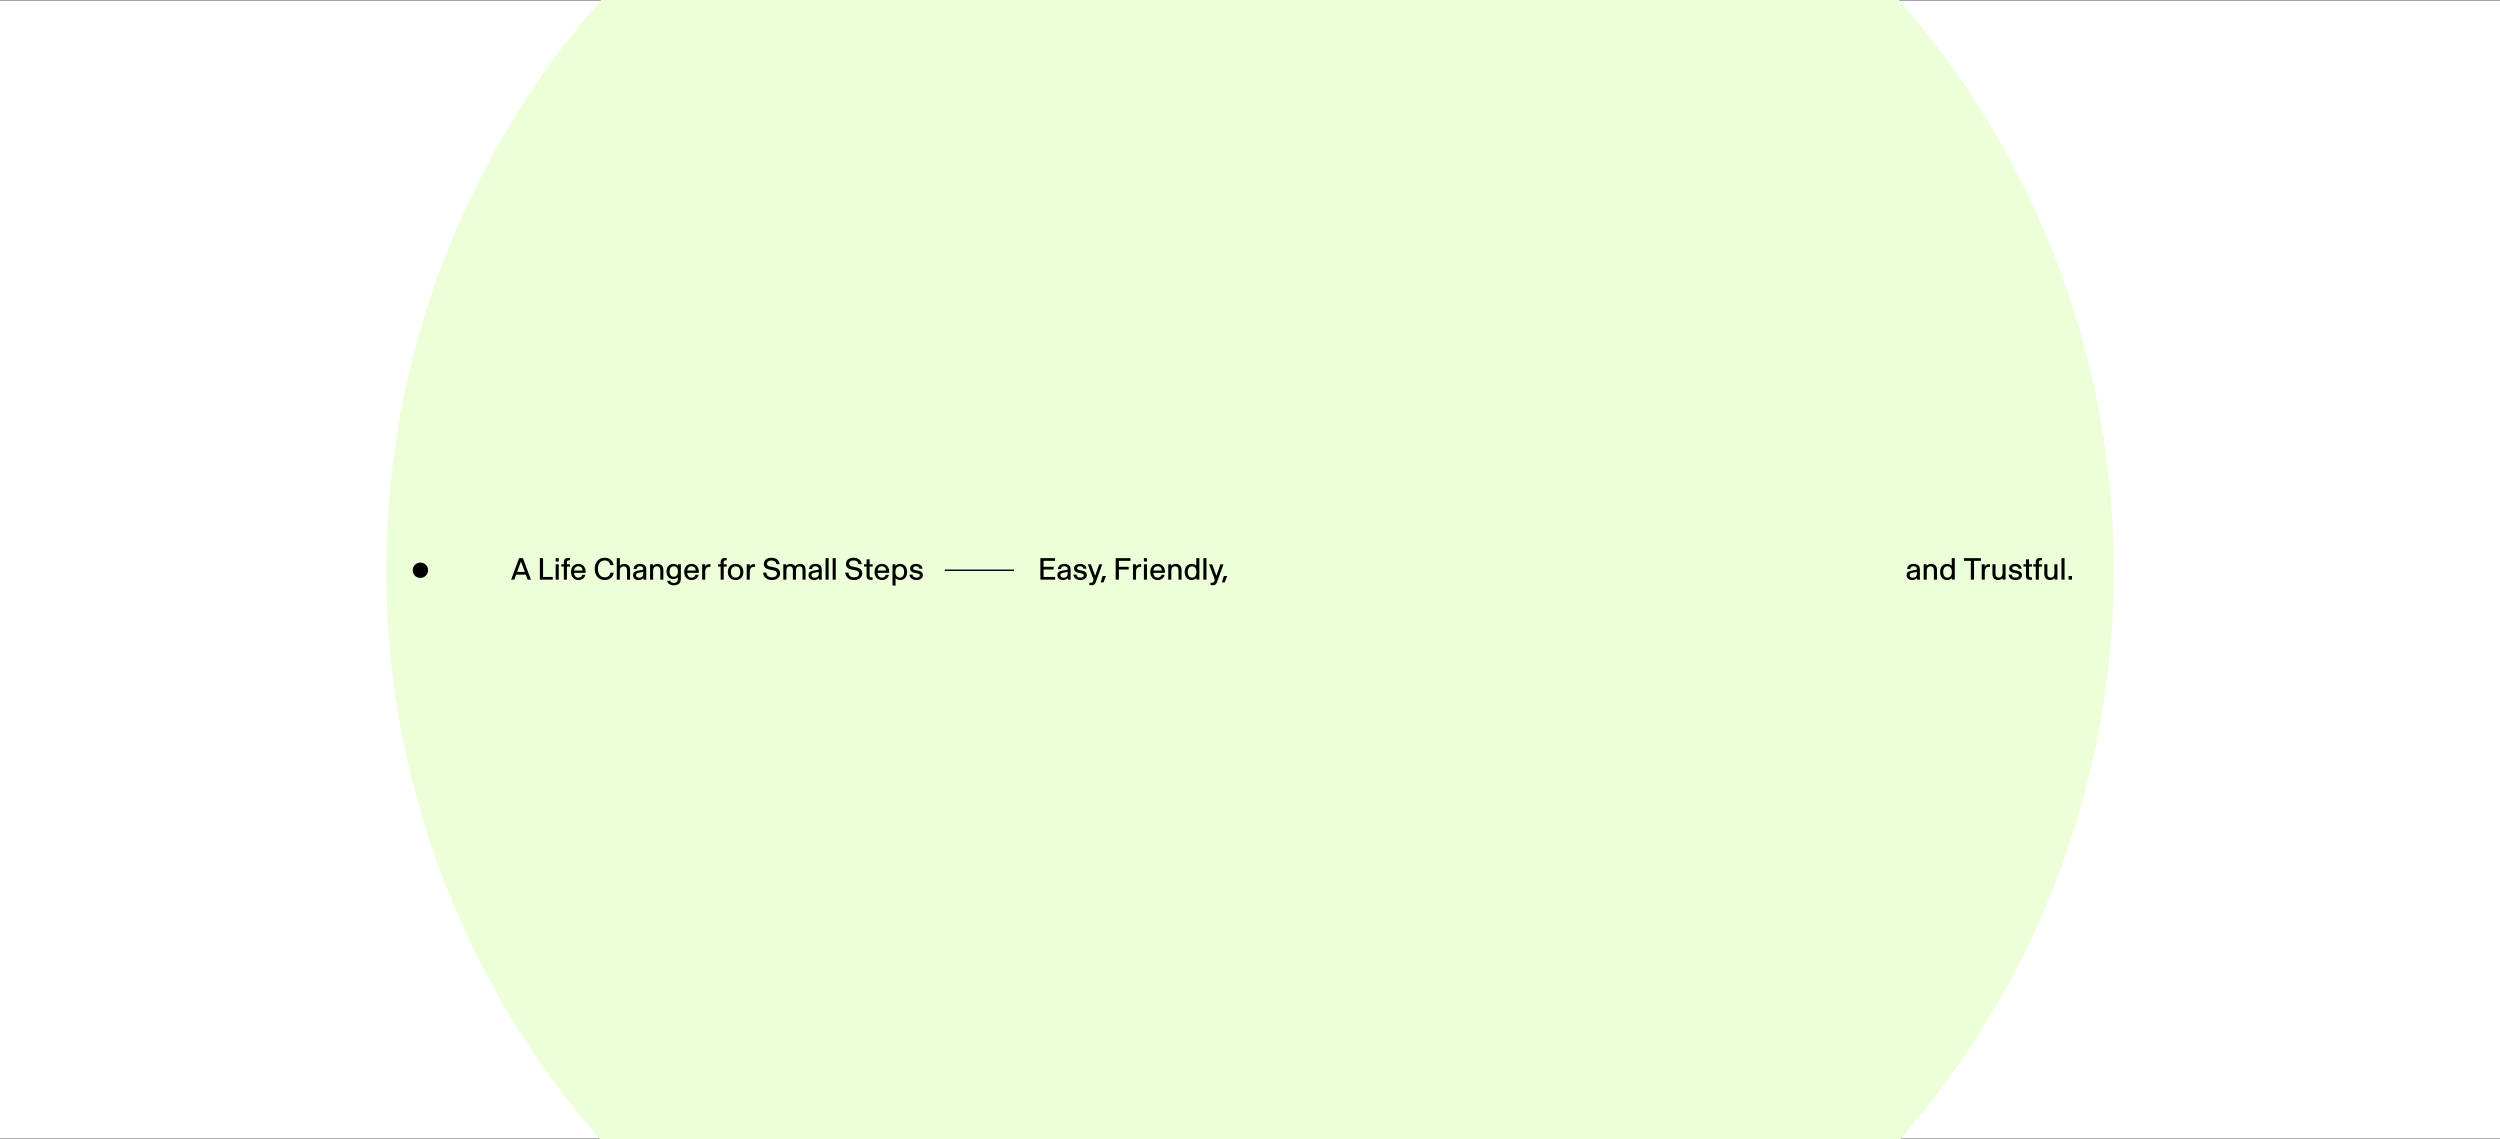 <?xml version="1.0" encoding="UTF-8"?>
<svg id="Layer_2" xmlns="http://www.w3.org/2000/svg" xmlns:xlink="http://www.w3.org/1999/xlink" viewBox="0 0 3516 1602">
  <rect x="0" y="0" width="3516" height="1602" fill="#808080" stroke="none"/>
  <defs>
    <style>
      .cls-1, .cls-2 {
        fill: none;
      }

      .cls-3 {
        fill: #fff;
      }

      .cls-2 {
        stroke: #000;
        stroke-miterlimit: 10;
        stroke-width: 2px;
      }

      .cls-4 {
        fill: #edffd9;
      }

      .cls-5 {
        clip-path: url(#clippath);
      }
    </style>
    <clipPath id="clippath">
      <rect class="cls-1" width="3516" height="1602"/>
    </clipPath>
  </defs>
  <g id="Layer_1-2" data-name="Layer_1">
    <g>
      <rect class="cls-3" y="1" width="3516" height="1600"/>
      <g class="cls-5">
        <circle class="cls-4" cx="1758" cy="802" r="1214.92"/>
      </g>
      <g>
        <path d="M730.06,784.98h5.4l11.23,30.23h-4.58l-2.59-7.04h-13.6l-2.63,7.04h-4.49l11.27-30.23ZM738.14,804.41l-5.44-14.68-5.44,14.68h10.88Z"/>
        <path d="M759.26,784.98h4.49v26.43h13.65v3.8h-18.14v-30.23Z"/>
        <path d="M781.46,784.98h4.4v4.71h-4.4v-4.71ZM781.5,793.62h4.32v21.59h-4.32v-21.59Z"/>
        <path d="M792.99,796.86h-3.5v-3.24h3.5v-3.02c0-1.99.43-3.2,1.21-4.1.91-1.17,2.42-1.86,4.84-1.86.86,0,1.73.04,2.55.22v3.24c-.43-.04-.91-.09-1.38-.09-1.21,0-1.9.3-2.33.86-.35.43-.56.99-.56,2.16v2.59h4.27v3.24h-4.27v18.35h-4.32v-18.35Z"/>
        <path d="M803.09,804.41c0-6.82,4.1-11.36,10.32-11.36s10.32,4.53,10.32,11.36c0,.43-.04.86-.09,1.25h-16.28c.22,4.23,2.5,6.74,6.18,6.74,2.72,0,4.62-1.47,5.44-4.02h4.36c-1.17,4.53-4.79,7.38-9.8,7.38-6.3,0-10.45-4.53-10.45-11.36ZM819.37,802.43c-.35-3.76-2.55-6-5.96-6s-5.66,2.25-6.05,6h12Z"/>
        <path d="M836.44,800.09c0-9.41,5.57-15.68,13.99-15.68,6.82,0,11.57,4.06,12.57,10.41h-4.58c-.86-4.19-3.71-6.61-7.86-6.61-6.05,0-9.63,4.49-9.63,11.88s3.63,11.88,9.67,11.88c4.23,0,7.08-2.42,7.99-6.56h4.58c-1.04,6.35-5.83,10.36-12.7,10.36-8.42,0-14.03-6.26-14.03-15.68Z"/>
        <path d="M867.44,784.98h4.32v10.62c1.47-1.6,3.63-2.55,6.3-2.55s4.66.91,6.05,2.42c1.3,1.34,2.03,3.2,2.03,6.3v13.43h-4.32v-12.95c0-2.16-.43-3.41-1.21-4.28-.82-.95-2.07-1.51-3.67-1.51-1.42,0-2.59.48-3.45,1.25-1.12.99-1.73,2.63-1.73,5.23v12.26h-4.32v-30.23Z"/>
        <path d="M890.25,808.95c0-1.64.52-3.07,1.55-4.15,1.38-1.34,3.58-2.07,7.69-2.72l4.32-.69c.56-.04.86-.3.86-.78v-.39c0-1.21-.39-2.03-1.04-2.68-.78-.78-1.99-1.21-3.58-1.21-2.85,0-4.53,1.42-4.75,3.97h-4.27c.26-4.45,3.63-7.25,9.02-7.25,2.98,0,5.31.86,6.87,2.33,1.34,1.21,1.94,2.89,1.94,5.79v10.49c0,1.64.04,2.38.17,3.33v.22h-3.93c-.09-.56-.22-1.34-.26-2.38-1.3,1.86-3.67,2.94-6.78,2.94-4.75,0-7.82-2.76-7.82-6.82ZM898.84,812.49c1.86,0,3.37-.52,4.36-1.47.91-.91,1.47-2.16,1.47-4.15v-2.72c-.43.26-.95.35-1.51.48l-2.98.52c-2.85.52-4.15.95-4.88,1.68-.52.56-.78,1.3-.78,2.12,0,2.25,1.6,3.54,4.32,3.54Z"/>
        <path d="M927.43,797.98c-.82-.95-2.07-1.51-3.67-1.51-1.42,0-2.59.48-3.45,1.25-1.12.99-1.73,2.63-1.73,5.23v12.26h-4.32v-21.59h4.1v2.25c1.47-1.77,3.76-2.81,6.52-2.81,2.59,0,4.66.91,6.05,2.42,1.3,1.34,2.03,3.2,2.03,6.3v13.43h-4.32v-12.95c0-2.16-.43-3.41-1.21-4.28Z"/>
        <path d="M938.23,816.72h4.4c.56,2.03,2.33,3.2,4.97,3.2,1.73,0,3.15-.48,4.1-1.3,1.04-.86,1.6-2.2,1.6-4.32v-2.42c-1.55,1.64-3.76,2.59-6.39,2.59-5.74,0-9.54-4.28-9.54-10.71s3.84-10.71,9.67-10.71c2.63,0,4.84.99,6.39,2.68v-2.12h4.15l-.04,20.47c0,3.45-1.04,5.57-2.94,7.04-1.73,1.3-4.1,2.07-7,2.07-5.14,0-8.72-2.55-9.37-6.48ZM947.56,811.11c3.67,0,5.87-2.72,5.87-7.34s-2.2-7.34-5.87-7.34-5.87,2.76-5.87,7.34,2.2,7.34,5.87,7.34Z"/>
        <path d="M962.24,804.41c0-6.82,4.1-11.36,10.32-11.36s10.32,4.53,10.32,11.36c0,.43-.04.86-.09,1.25h-16.28c.22,4.23,2.5,6.74,6.18,6.74,2.72,0,4.62-1.47,5.44-4.02h4.36c-1.17,4.53-4.79,7.38-9.8,7.38-6.3,0-10.45-4.53-10.45-11.36ZM978.52,802.43c-.35-3.76-2.55-6-5.96-6s-5.66,2.25-6.05,6h12Z"/>
        <path d="M987.51,793.62h4.23v3.11c1.21-2.12,3.37-3.37,6.13-3.37.43,0,.86.04,1.25.04v3.84c-.43-.04-.86-.04-1.38-.04-1.73,0-3.2.52-4.19,1.55-1.12,1.12-1.73,2.76-1.73,5.83v10.62h-4.32v-21.59Z"/>
        <path d="M1013.5,796.86h-3.5v-3.24h3.5v-3.02c0-1.99.43-3.2,1.21-4.1.91-1.17,2.42-1.86,4.84-1.86.86,0,1.73.04,2.55.22v3.24c-.43-.04-.91-.09-1.38-.09-1.21,0-1.9.3-2.33.86-.35.43-.56.99-.56,2.16v2.59h4.27v3.24h-4.27v18.35h-4.32v-18.35Z"/>
        <path d="M1023.61,804.41c0-6.82,4.36-11.36,10.93-11.36s10.92,4.53,10.92,11.36-4.32,11.36-10.92,11.36-10.93-4.53-10.93-11.36ZM1034.54,812.4c4.1,0,6.61-3.02,6.61-7.99s-2.5-7.99-6.61-7.99-6.61,3.02-6.61,7.99,2.5,7.99,6.61,7.99Z"/>
        <path d="M1050.17,793.62h4.23v3.11c1.21-2.12,3.37-3.37,6.13-3.37.43,0,.86.04,1.25.04v3.84c-.43-.04-.86-.04-1.38-.04-1.73,0-3.2.52-4.19,1.55-1.12,1.12-1.73,2.76-1.73,5.83v10.62h-4.32v-21.59Z"/>
        <path d="M1073.23,805.28h4.53c.3,4.19,3.15,6.69,7.73,6.69s7.17-1.99,7.17-5.27c0-2.63-1.73-3.93-4.79-4.53l-5.7-1.17c-5.23-1.04-7.9-3.5-7.9-7.69,0-5.35,4.23-8.9,10.71-8.9s11.14,3.58,11.44,9.03h-4.49c-.35-3.28-2.89-5.23-6.95-5.23-3.84,0-6.22,1.73-6.22,4.66,0,2.12,1.47,3.33,4.36,3.89l5.96,1.21c5.31,1.08,8.08,3.84,8.08,8.33,0,5.66-4.62,9.46-11.66,9.46s-11.88-4.15-12.26-10.49Z"/>
        <path d="M1127.65,797.94c-.73-.95-1.94-1.47-3.41-1.47s-2.68.52-3.5,1.47c-.82.91-1.3,2.29-1.3,4.45v12.83h-4.32v-13.52c0-1.94-.39-3.11-1.12-3.93-.78-.86-1.86-1.3-3.28-1.3-1.25,0-2.33.39-3.11,1.08-1.08.95-1.64,2.46-1.64,4.84v12.83h-4.32v-21.59h4.1v1.99c1.38-1.64,3.5-2.55,6.09-2.55,2.94,0,5.23,1.25,6.52,3.28,1.47-2.07,3.89-3.28,6.95-3.28,2.33,0,4.27.78,5.57,2.12,1.34,1.3,2.07,3.11,2.07,6.18v13.86h-4.32v-13.52c0-1.81-.35-2.94-.99-3.76Z"/>
        <path d="M1137.06,808.95c0-1.64.52-3.07,1.55-4.15,1.38-1.34,3.58-2.07,7.69-2.72l4.32-.69c.56-.04.86-.3.86-.78v-.39c0-1.21-.39-2.03-1.04-2.68-.78-.78-1.99-1.21-3.58-1.21-2.85,0-4.53,1.42-4.75,3.97h-4.27c.26-4.45,3.63-7.25,9.02-7.25,2.98,0,5.31.86,6.87,2.33,1.34,1.21,1.94,2.89,1.94,5.79v10.49c0,1.64.04,2.38.17,3.33v.22h-3.93c-.09-.56-.22-1.34-.26-2.38-1.3,1.86-3.67,2.94-6.78,2.94-4.75,0-7.82-2.76-7.82-6.82ZM1145.66,812.49c1.86,0,3.37-.52,4.36-1.47.91-.91,1.47-2.16,1.47-4.15v-2.72c-.43.26-.95.35-1.51.48l-2.98.52c-2.85.52-4.15.95-4.88,1.68-.52.56-.78,1.3-.78,2.12,0,2.25,1.6,3.54,4.32,3.54Z"/>
        <path d="M1161.08,784.98h4.32v30.23h-4.32v-30.23Z"/>
        <path d="M1171.05,784.98h4.32v30.23h-4.32v-30.23Z"/>
        <path d="M1188.72,805.28h4.53c.3,4.19,3.15,6.69,7.73,6.69s7.17-1.99,7.17-5.27c0-2.63-1.73-3.93-4.79-4.53l-5.7-1.17c-5.23-1.04-7.9-3.5-7.9-7.69,0-5.35,4.23-8.9,10.71-8.9s11.14,3.58,11.44,9.03h-4.49c-.35-3.28-2.89-5.23-6.95-5.23-3.84,0-6.22,1.73-6.22,4.66,0,2.12,1.47,3.33,4.36,3.89l5.96,1.21c5.31,1.08,8.08,3.84,8.08,8.33,0,5.66-4.62,9.46-11.66,9.46s-11.88-4.15-12.26-10.49Z"/>
        <path d="M1219.94,813.91c-.78-.86-1.21-2.07-1.21-4.02v-13.13h-3.58v-3.15h3.58v-6.95h4.32v6.95h4.23v3.15h-4.23v12.31c0,1.17.17,1.73.52,2.16.39.56,1.08.86,2.25.86.48,0,.99-.04,1.42-.09v3.32c-.73.09-1.55.13-2.59.13-2.42.04-3.8-.56-4.71-1.55Z"/>
        <path d="M1229.96,804.41c0-6.82,4.1-11.36,10.32-11.36s10.32,4.53,10.32,11.36c0,.43-.04.86-.09,1.25h-16.28c.22,4.23,2.5,6.74,6.18,6.74,2.72,0,4.62-1.47,5.44-4.02h4.36c-1.17,4.53-4.79,7.38-9.8,7.38-6.3,0-10.45-4.53-10.45-11.36ZM1246.24,802.43c-.35-3.76-2.55-6-5.96-6s-5.66,2.25-6.05,6h12Z"/>
        <path d="M1255.22,793.62h4.1v2.42c1.6-1.9,3.93-2.98,6.74-2.98,5.87,0,9.76,4.53,9.76,11.36s-3.93,11.36-9.89,11.36c-2.63,0-4.84-.99-6.39-2.72v10.41h-4.32v-29.84ZM1265.42,812.4c3.8,0,6.09-3.02,6.09-7.99s-2.29-7.99-6.09-7.99-6.09,3.02-6.09,7.99,2.29,7.99,6.09,7.99Z"/>
        <path d="M1279.11,808.08h4.32c.17,2.72,2.16,4.32,5.4,4.32,2.98,0,4.79-1.21,4.79-3.11,0-1.42-.99-2.29-3.11-2.76l-4.66-.95c-3.93-.82-5.92-3.07-5.92-6,0-3.89,3.32-6.52,8.38-6.52,5.31,0,8.9,2.72,9.15,6.78h-4.32c-.22-2.2-1.99-3.5-4.84-3.5-2.55,0-4.06,1.17-4.06,2.89,0,1.3.99,2.03,2.63,2.38l4.66.95c4.28.86,6.39,2.94,6.39,6.43,0,4.06-3.63,6.78-9.11,6.78s-9.5-3.07-9.72-7.69Z"/>
      </g>
      <g>
        <path d="M1463.2,784.98h20.64v3.8h-16.15v8.38h14.12v3.8h-14.12v10.45h16.28v3.8h-20.77v-30.23Z"/>
        <path d="M1487.09,808.95c0-1.64.52-3.07,1.55-4.15,1.38-1.34,3.58-2.07,7.69-2.72l4.32-.69c.56-.04.86-.3.86-.78v-.39c0-1.21-.39-2.03-1.04-2.68-.78-.78-1.99-1.21-3.58-1.21-2.85,0-4.53,1.42-4.75,3.97h-4.27c.26-4.45,3.63-7.25,9.02-7.25,2.98,0,5.31.86,6.87,2.33,1.34,1.21,1.94,2.89,1.94,5.79v10.49c0,1.64.04,2.38.17,3.33v.22h-3.93c-.09-.56-.22-1.34-.26-2.38-1.3,1.86-3.67,2.94-6.78,2.94-4.75,0-7.82-2.76-7.82-6.82ZM1495.68,812.49c1.86,0,3.37-.52,4.36-1.47.91-.91,1.47-2.16,1.47-4.15v-2.72c-.43.26-.95.35-1.51.48l-2.98.52c-2.85.52-4.15.95-4.88,1.68-.52.56-.78,1.3-.78,2.12,0,2.25,1.6,3.54,4.32,3.54Z"/>
        <path d="M1509.67,808.08h4.32c.17,2.72,2.16,4.32,5.4,4.32,2.98,0,4.79-1.21,4.79-3.11,0-1.42-.99-2.29-3.11-2.76l-4.66-.95c-3.93-.82-5.92-3.07-5.92-6,0-3.89,3.32-6.52,8.38-6.52,5.31,0,8.9,2.72,9.15,6.78h-4.32c-.22-2.2-1.99-3.5-4.84-3.5-2.55,0-4.06,1.17-4.06,2.89,0,1.3.99,2.03,2.63,2.38l4.66.95c4.28.86,6.39,2.94,6.39,6.43,0,4.06-3.63,6.78-9.11,6.78s-9.5-3.07-9.72-7.69Z"/>
        <path d="M1532.13,822.85v-3.32c.65.04,1.34.09,2.07.09,1.94,0,2.46-.6,3.02-2.2l.78-2.16-8.08-21.63h4.36l5.92,16.11,5.7-16.11h4.27l-9.07,25.09c-1.17,3.28-2.72,4.32-6.22,4.32-.95,0-1.86-.04-2.76-.17Z"/>
        <path d="M1550.7,810.07h4.79l-3.63,9.02h-3.84l2.68-9.02Z"/>
        <path d="M1569.1,784.98h20.77v3.8h-16.28v8.38h13.82v3.8h-13.82v14.25h-4.49v-30.23Z"/>
        <path d="M1593.41,793.62h4.23v3.11c1.21-2.12,3.37-3.37,6.13-3.37.43,0,.86.04,1.25.04v3.84c-.43-.04-.86-.04-1.38-.04-1.73,0-3.2.52-4.19,1.55-1.12,1.12-1.73,2.76-1.73,5.83v10.62h-4.32v-21.59Z"/>
        <path d="M1608.75,784.98h4.4v4.71h-4.4v-4.71ZM1608.79,793.62h4.32v21.59h-4.32v-21.59Z"/>
        <path d="M1617.77,804.41c0-6.82,4.1-11.36,10.32-11.36s10.32,4.53,10.32,11.36c0,.43-.04.86-.09,1.25h-16.28c.22,4.23,2.5,6.74,6.18,6.74,2.72,0,4.62-1.47,5.44-4.02h4.36c-1.17,4.53-4.79,7.38-9.8,7.38-6.3,0-10.45-4.53-10.45-11.36ZM1634.05,802.43c-.35-3.76-2.55-6-5.96-6s-5.66,2.25-6.05,6h12Z"/>
        <path d="M1656.21,797.98c-.82-.95-2.07-1.51-3.67-1.51-1.42,0-2.59.48-3.45,1.25-1.12.99-1.73,2.63-1.73,5.23v12.26h-4.32v-21.59h4.1v2.25c1.47-1.77,3.76-2.81,6.52-2.81,2.59,0,4.66.91,6.05,2.42,1.3,1.34,2.03,3.2,2.03,6.3v13.43h-4.32v-12.95c0-2.16-.43-3.41-1.21-4.28Z"/>
        <path d="M1682.64,812.79c-1.6,1.9-3.93,2.98-6.74,2.98-5.87,0-9.76-4.53-9.76-11.36s3.93-11.36,9.89-11.36c2.63,0,4.88.99,6.43,2.76v-10.84h4.32v30.23h-4.15v-2.42ZM1676.55,812.4c3.8,0,6.09-3.02,6.09-7.99s-2.29-7.99-6.09-7.99-6.09,3.02-6.09,7.99,2.29,7.99,6.09,7.99Z"/>
        <path d="M1692.44,784.98h4.32v30.23h-4.32v-30.23Z"/>
        <path d="M1702.63,822.85v-3.32c.65.04,1.34.09,2.07.09,1.94,0,2.46-.6,3.02-2.2l.78-2.16-8.08-21.63h4.36l5.92,16.11,5.7-16.11h4.27l-9.07,25.09c-1.17,3.28-2.72,4.32-6.22,4.32-.95,0-1.86-.04-2.76-.17Z"/>
        <path d="M1721.21,810.07h4.79l-3.63,9.02h-3.84l2.68-9.02Z"/>
      </g>
      <circle cx="591.23" cy="802" r="10.81"/>
      <g>
        <path d="M2681.46,808.95c0-1.64.52-3.07,1.55-4.15,1.38-1.34,3.58-2.07,7.69-2.72l4.32-.69c.56-.04.86-.3.86-.78v-.39c0-1.21-.39-2.03-1.04-2.68-.78-.78-1.99-1.21-3.58-1.21-2.85,0-4.53,1.42-4.75,3.97h-4.28c.26-4.45,3.63-7.25,9.03-7.25,2.98,0,5.31.86,6.87,2.33,1.34,1.21,1.94,2.89,1.94,5.79v10.49c0,1.64.04,2.38.17,3.33v.22h-3.93c-.09-.56-.22-1.34-.26-2.38-1.3,1.86-3.67,2.94-6.78,2.94-4.75,0-7.82-2.76-7.82-6.82ZM2690.06,812.49c1.86,0,3.37-.52,4.36-1.47.91-.91,1.47-2.16,1.47-4.15v-2.72c-.43.26-.95.35-1.51.48l-2.98.52c-2.85.52-4.15.95-4.88,1.68-.52.56-.78,1.3-.78,2.12,0,2.25,1.6,3.54,4.32,3.54Z"/>
        <path d="M2718.64,797.98c-.82-.95-2.07-1.51-3.67-1.51-1.43,0-2.59.48-3.45,1.25-1.12.99-1.73,2.63-1.73,5.23v12.26h-4.32v-21.59h4.1v2.25c1.47-1.77,3.76-2.81,6.52-2.81,2.59,0,4.66.91,6.05,2.42,1.3,1.34,2.03,3.2,2.03,6.3v13.43h-4.32v-12.95c0-2.16-.43-3.41-1.21-4.28Z"/>
        <path d="M2745.08,812.79c-1.6,1.9-3.93,2.98-6.74,2.98-5.87,0-9.76-4.53-9.76-11.36s3.93-11.36,9.89-11.36c2.63,0,4.88.99,6.43,2.76v-10.84h4.32v30.23h-4.15v-2.42ZM2738.99,812.4c3.8,0,6.09-3.02,6.09-7.99s-2.29-7.99-6.09-7.99-6.09,3.02-6.09,7.99,2.29,7.99,6.09,7.99Z"/>
        <path d="M2771.77,788.78h-9.67v-3.8h23.84v3.8h-9.67v26.43h-4.49v-26.43Z"/>
        <path d="M2787.1,793.62h4.23v3.11c1.21-2.12,3.37-3.37,6.13-3.37.43,0,.86.04,1.25.04v3.84c-.43-.04-.86-.04-1.38-.04-1.73,0-3.2.52-4.19,1.55-1.12,1.12-1.73,2.76-1.73,5.83v10.62h-4.32v-21.59Z"/>
        <path d="M2805.02,814.17c-1.81-1.34-2.85-3.5-2.85-7v-13.56h4.32v13.21c0,2.07.48,3.41,1.38,4.27.82.78,1.9,1.25,3.37,1.25,1.55,0,2.81-.52,3.67-1.51.91-.99,1.43-2.46,1.43-4.71v-12.52h4.32v21.59h-4.15v-2.16c-1.47,1.73-3.67,2.72-6.39,2.72-2.07,0-3.76-.6-5.1-1.6Z"/>
        <path d="M2824.89,808.08h4.32c.17,2.72,2.16,4.32,5.4,4.32,2.98,0,4.79-1.21,4.79-3.11,0-1.42-.99-2.29-3.11-2.76l-4.66-.95c-3.93-.82-5.92-3.07-5.92-6,0-3.89,3.33-6.52,8.38-6.52,5.31,0,8.9,2.72,9.15,6.78h-4.32c-.22-2.2-1.99-3.5-4.84-3.5-2.55,0-4.06,1.17-4.06,2.89,0,1.3.99,2.03,2.63,2.38l4.66.95c4.27.86,6.39,2.94,6.39,6.43,0,4.06-3.63,6.78-9.11,6.78s-9.5-3.07-9.72-7.69Z"/>
        <path d="M2850.54,813.91c-.78-.86-1.21-2.07-1.21-4.02v-13.13h-3.58v-3.15h3.58v-6.95h4.32v6.95h4.23v3.15h-4.23v12.31c0,1.17.17,1.73.52,2.16.39.56,1.08.86,2.25.86.47,0,.99-.04,1.42-.09v3.32c-.73.09-1.55.13-2.59.13-2.42.04-3.8-.56-4.71-1.55Z"/>
        <path d="M2863.11,796.86h-3.5v-3.24h3.5v-3.02c0-1.99.43-3.2,1.21-4.1.91-1.17,2.42-1.86,4.84-1.86.86,0,1.73.04,2.55.22v3.24c-.43-.04-.91-.09-1.38-.09-1.21,0-1.9.3-2.33.86-.35.43-.56.99-.56,2.16v2.59h4.27v3.24h-4.27v18.35h-4.32v-18.35Z"/>
        <path d="M2877.97,814.17c-1.81-1.34-2.85-3.5-2.85-7v-13.56h4.32v13.21c0,2.07.48,3.41,1.38,4.27.82.78,1.9,1.25,3.37,1.25,1.55,0,2.81-.52,3.67-1.51.91-.99,1.43-2.46,1.43-4.71v-12.52h4.32v21.59h-4.15v-2.16c-1.47,1.73-3.67,2.72-6.39,2.72-2.07,0-3.76-.6-5.1-1.6Z"/>
        <path d="M2899.26,784.98h4.32v30.23h-4.32v-30.23Z"/>
        <path d="M2909.23,810.11h4.84v5.1h-4.84v-5.1Z"/>
      </g>
      <line class="cls-2" x1="1328.78" y1="802" x2="1426.18" y2="802"/>
    </g>
  </g>
</svg>